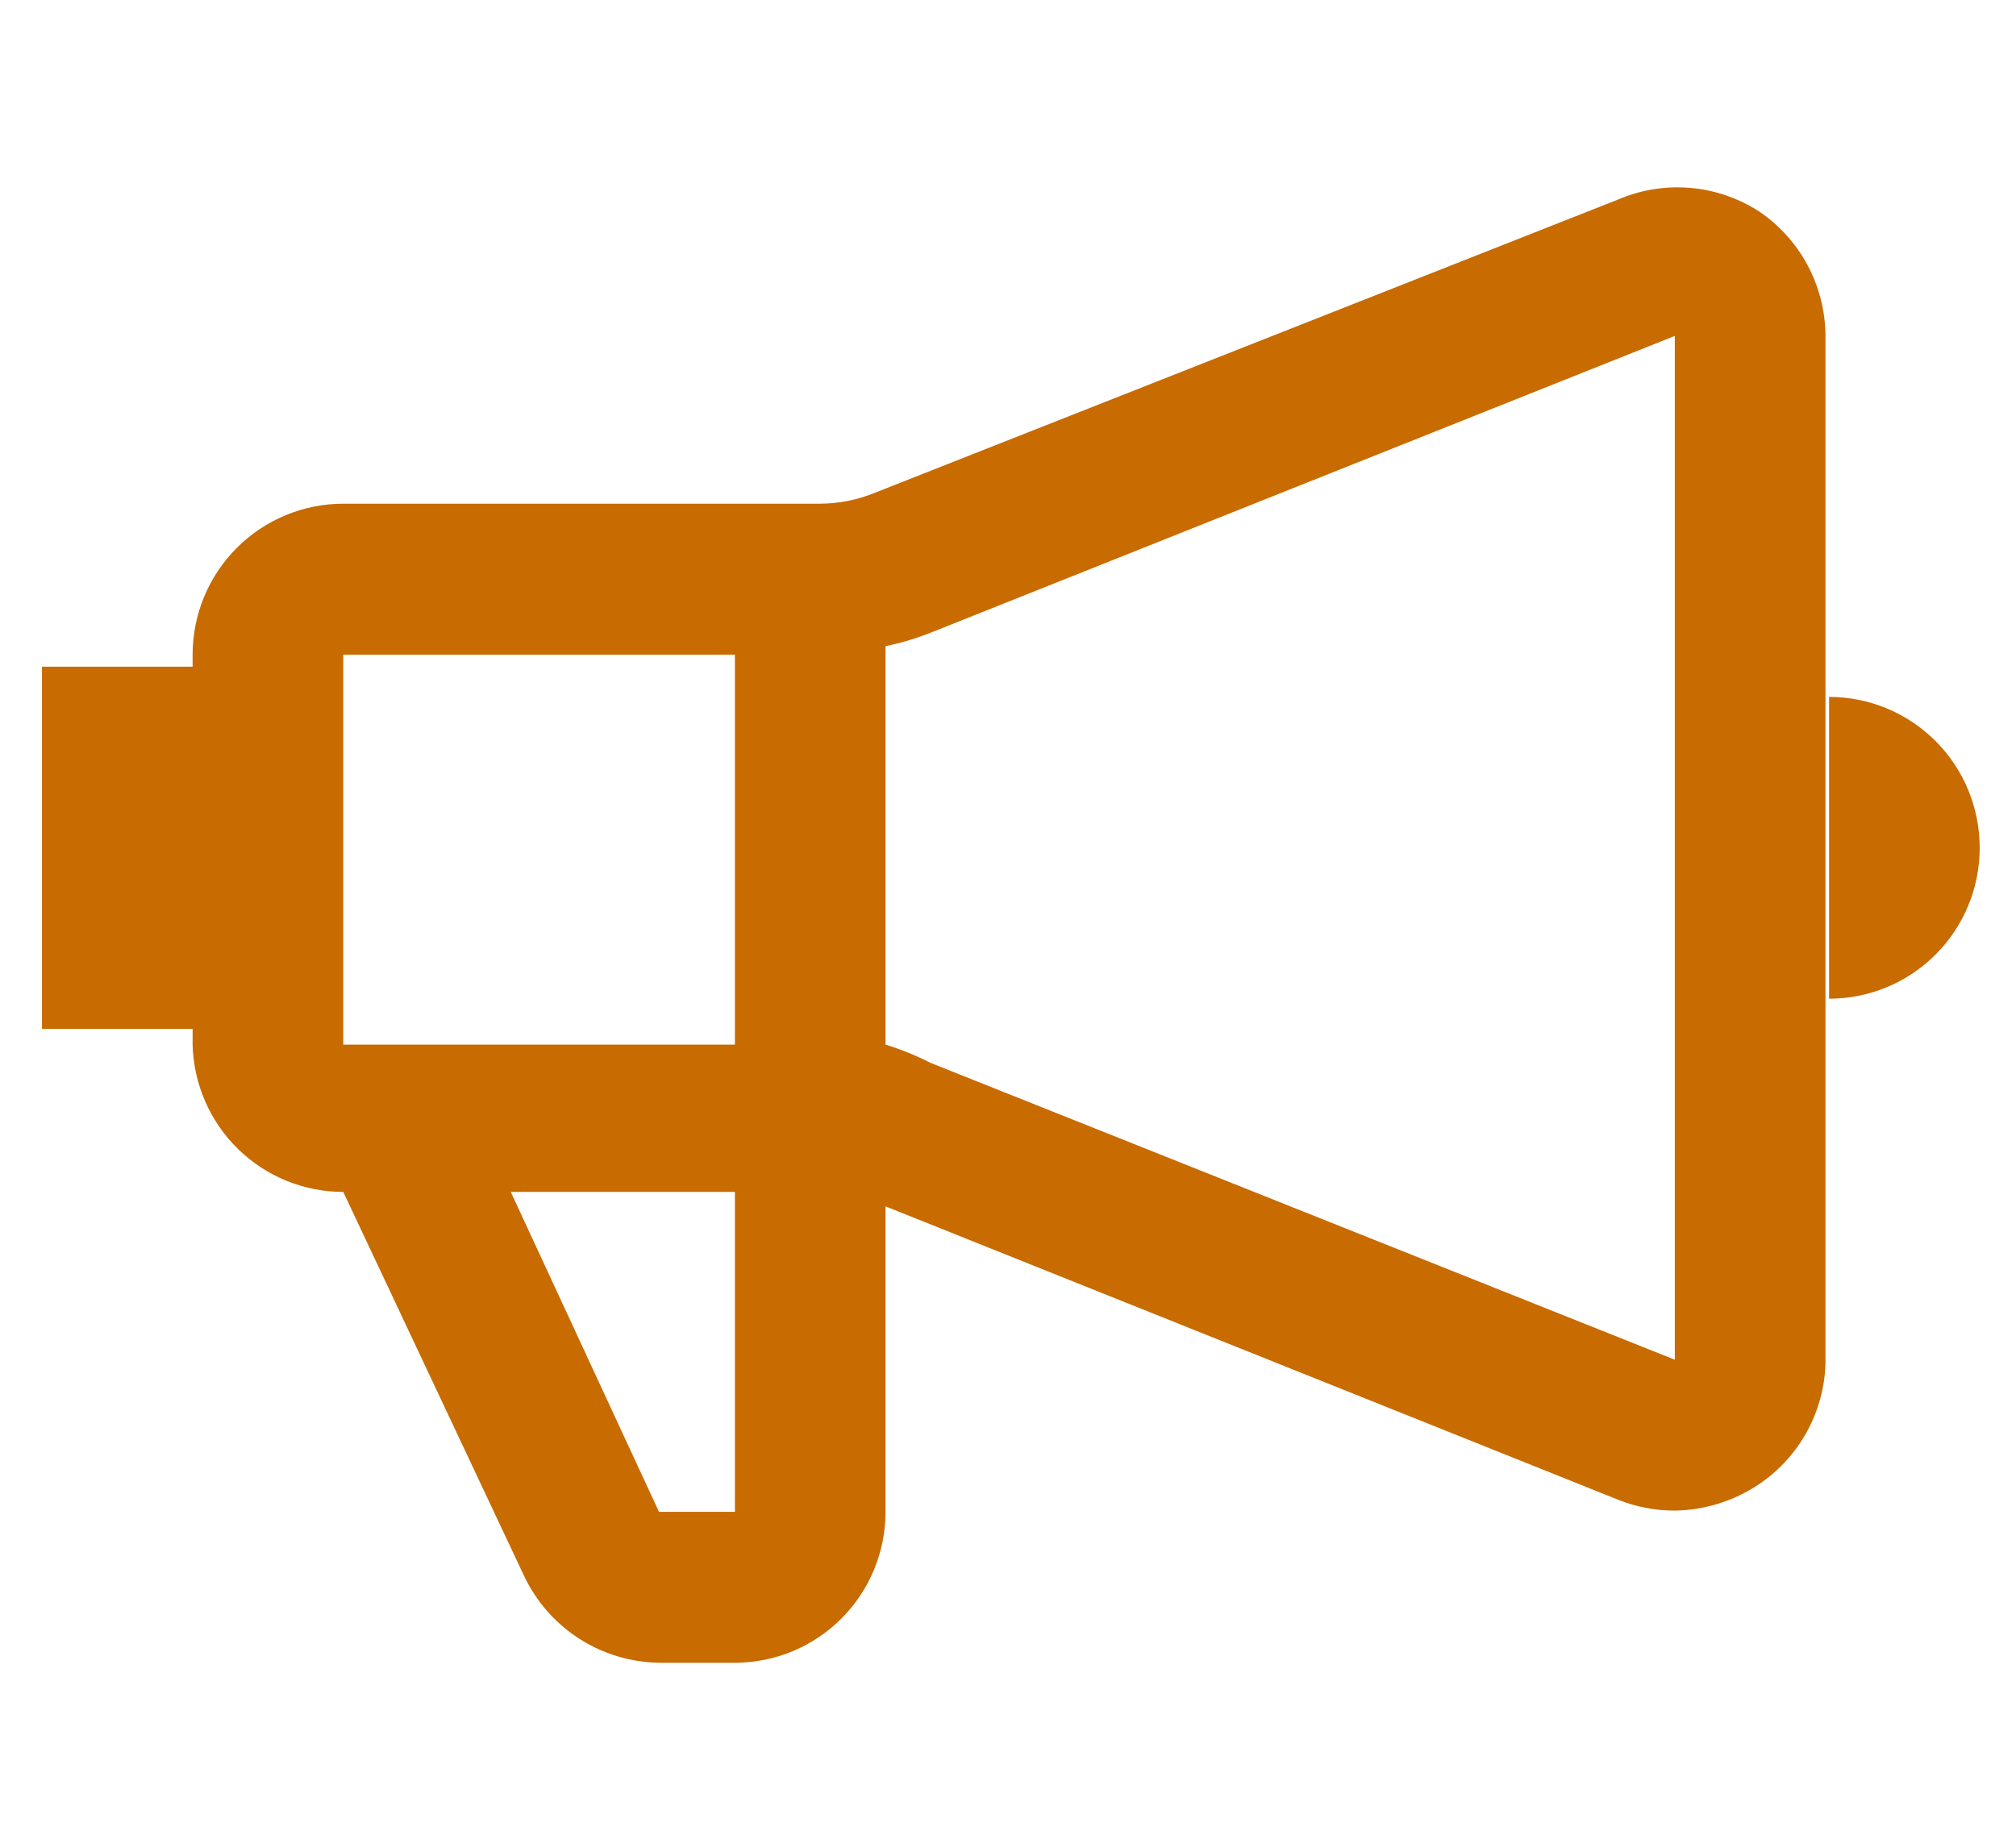 <svg width="48" height="44" viewBox="0 0 48 44" fill="none" xmlns="http://www.w3.org/2000/svg">
<g clip-path="url(#clip0_1_2)">
<path d="M41.886 5.037C41.393 4.718 40.829 4.524 40.243 4.474C39.658 4.424 39.069 4.519 38.529 4.75L20.826 11.736C20.407 11.907 19.959 11.995 19.506 11.995H8.173C7.222 11.995 6.31 12.374 5.637 13.048C4.964 13.722 4.586 14.636 4.586 15.589V15.876H1V24.501H4.586V24.875C4.609 25.813 4.997 26.705 5.667 27.361C6.337 28.016 7.237 28.383 8.173 28.383L12.477 37.525C12.768 38.141 13.227 38.661 13.8 39.028C14.374 39.394 15.039 39.59 15.719 39.595H17.526C18.473 39.587 19.378 39.205 20.044 38.532C20.71 37.859 21.084 36.949 21.084 36.001V28.727L38.529 35.714C38.958 35.885 39.416 35.973 39.877 35.972C40.594 35.961 41.292 35.741 41.886 35.34C42.358 35.021 42.747 34.593 43.022 34.093C43.296 33.594 43.448 33.035 43.464 32.465V7.999C43.461 7.414 43.316 6.838 43.041 6.322C42.766 5.806 42.37 5.365 41.886 5.037ZM17.498 15.589V24.875H8.173V15.589H17.498ZM17.498 36.001H15.69L12.161 28.383H17.498V36.001ZM22.146 25.306C21.805 25.132 21.45 24.988 21.084 24.875V15.387C21.447 15.313 21.802 15.207 22.146 15.071L39.877 7.999V32.379L22.146 25.306ZM43.55 16.595V23.782C44.501 23.782 45.413 23.404 46.086 22.73C46.759 22.056 47.136 21.142 47.136 20.189C47.136 19.236 46.759 18.322 46.086 17.648C45.413 16.974 44.501 16.595 43.55 16.595Z" fill="#C86B00"/>
</g>
<defs>
<clipPath id="clip0_1_2">
<rect width="48" height="44" fill="white"/>
</clipPath>
</defs>
</svg>
